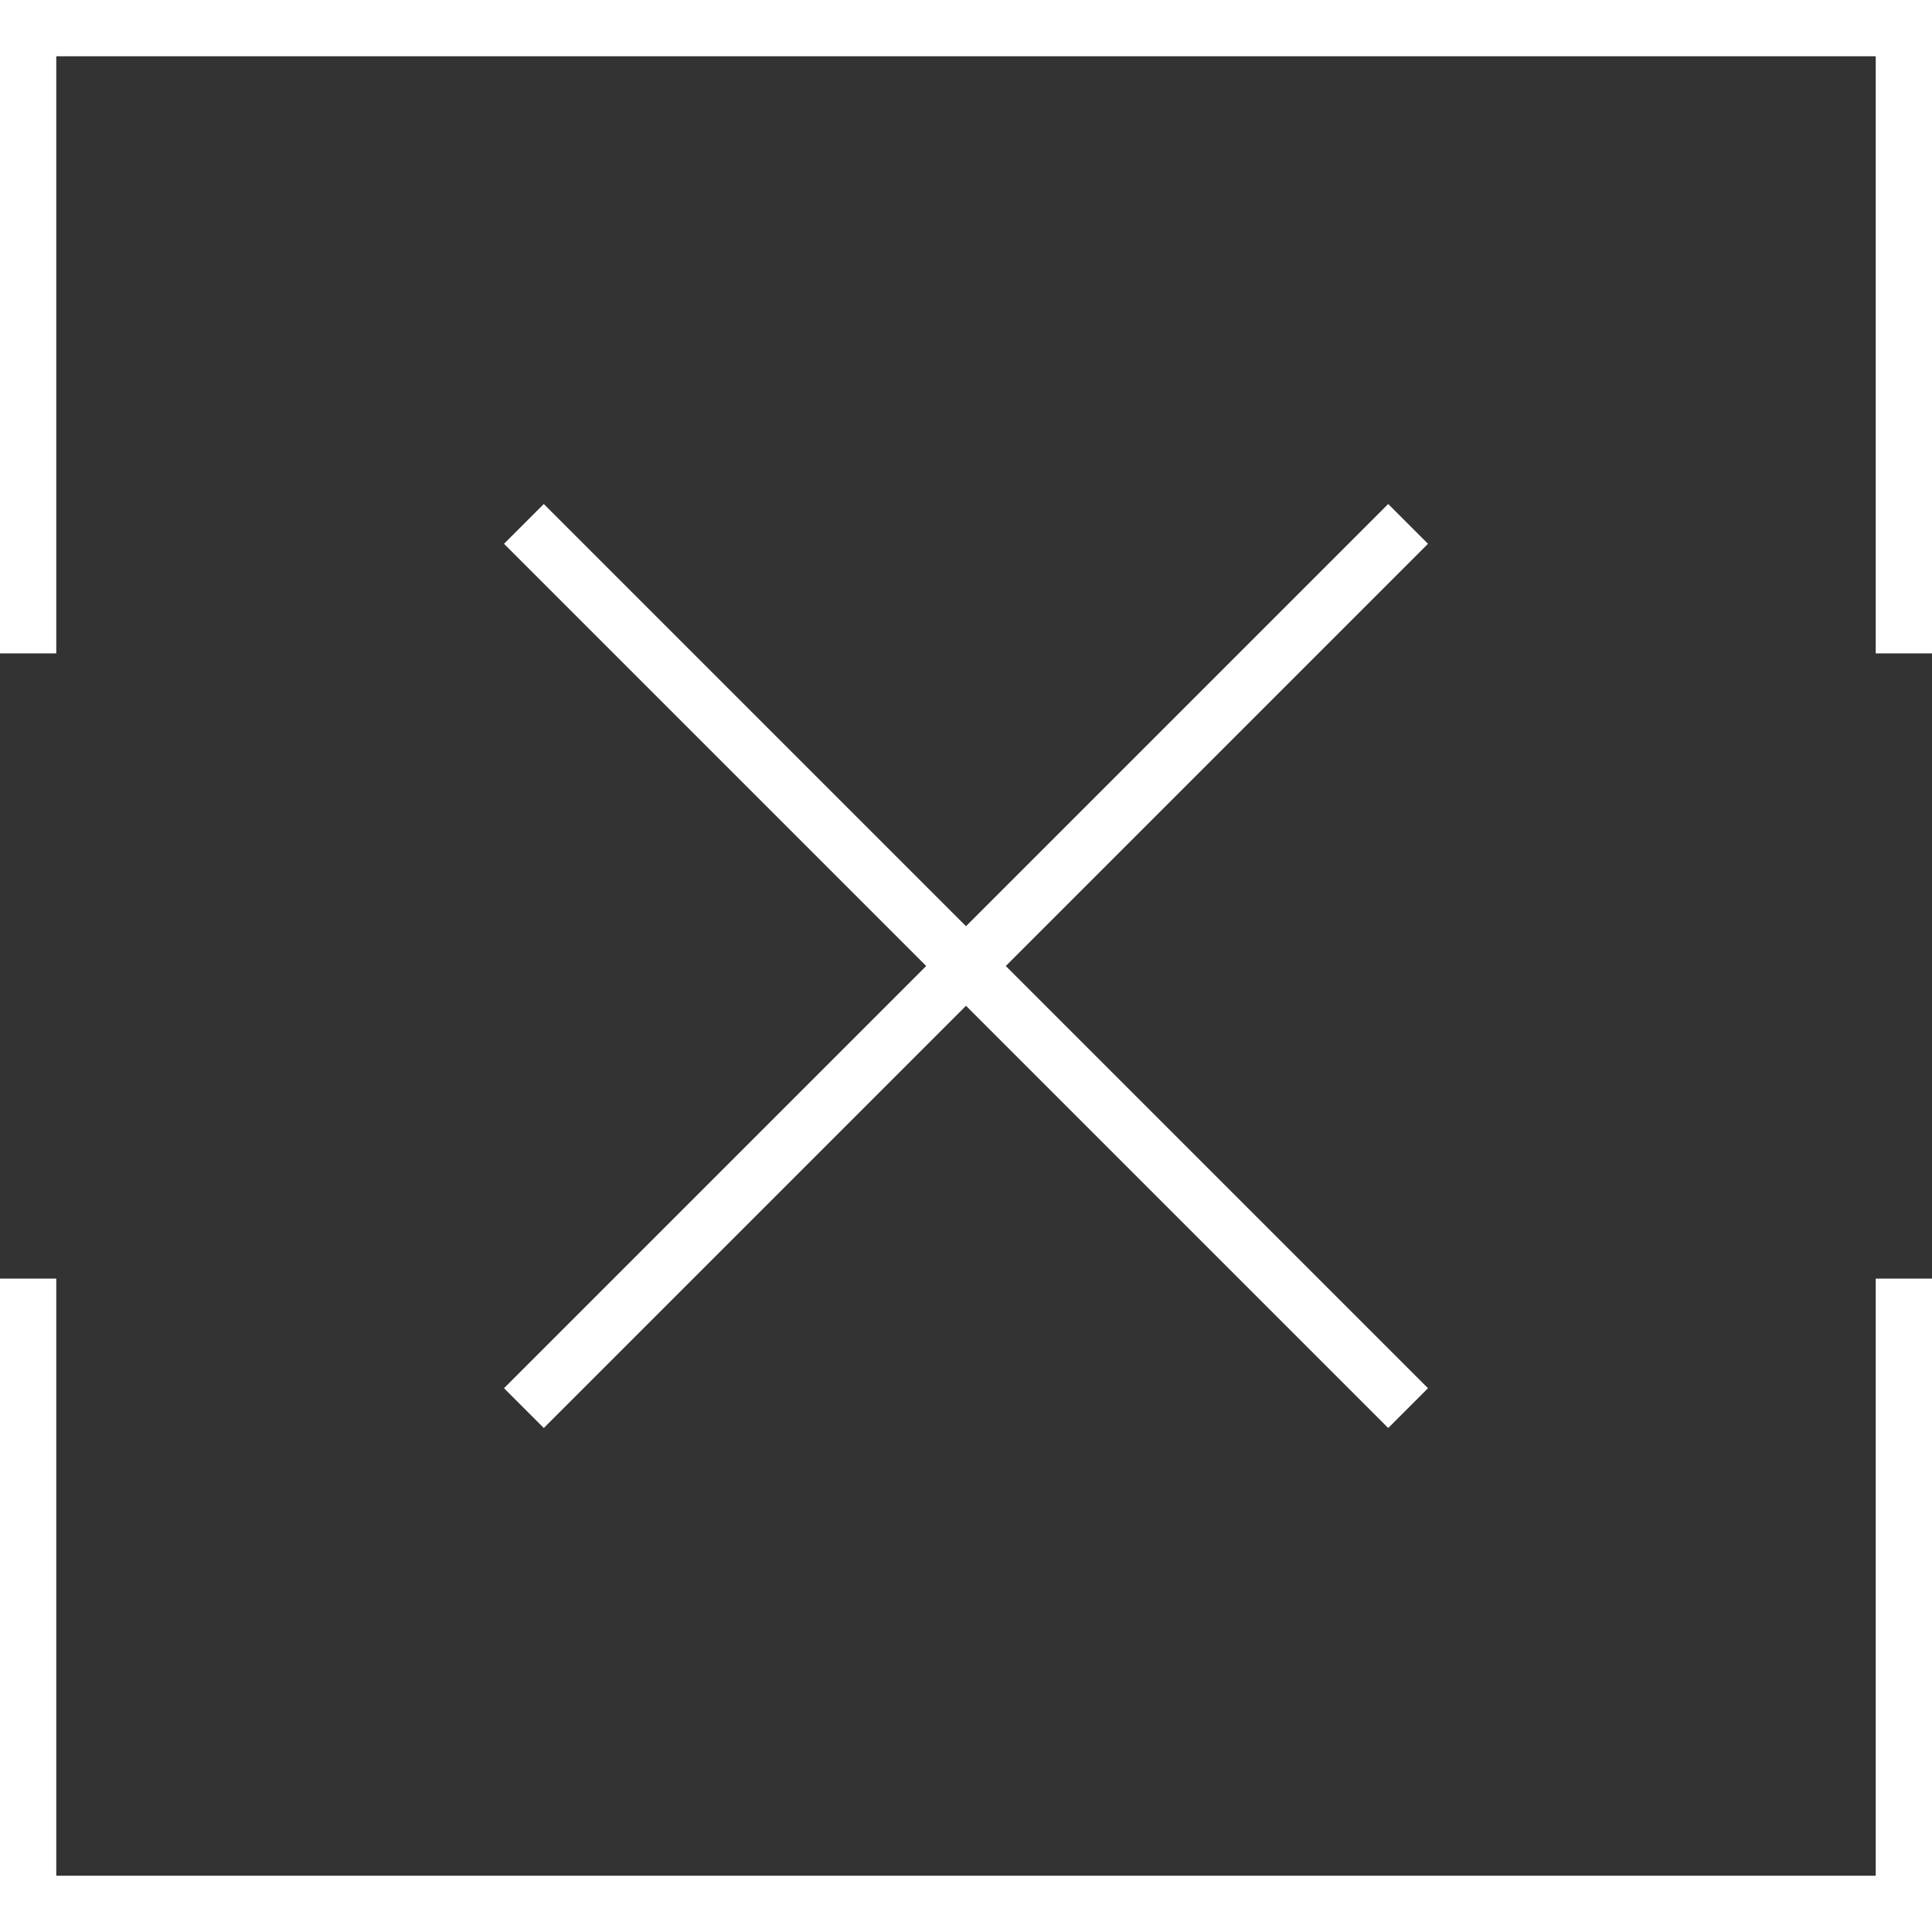 <?xml version="1.0" encoding="UTF-8"?> <svg xmlns="http://www.w3.org/2000/svg" width="32" height="32" viewBox="0 0 32 32" fill="none"><rect x="0" y="0" width="32" height="32" fill="#333333" stroke="none"/> <path d="M31.068 0.932L31.068 10.822L32 10.822L32 0L0 -1.39876e-06L-4.73031e-07 10.822L0.932 10.822L0.932 0.932L31.068 0.932Z" fill="white"></path> <path d="M32 21.178L31.068 21.178L31.068 31.068L0.932 31.068L0.932 21.178L0 21.178L-4.73031e-07 32L32 32L32 21.178Z" fill="white"></path> <path d="M23.652 22.993L16.659 16L23.652 9.007L22.993 8.348L16 15.341L9.007 8.348L8.348 9.007L15.341 16L8.348 22.993L9.007 23.652L16 16.659L22.993 23.652L23.652 22.993Z" fill="white"></path> </svg> 